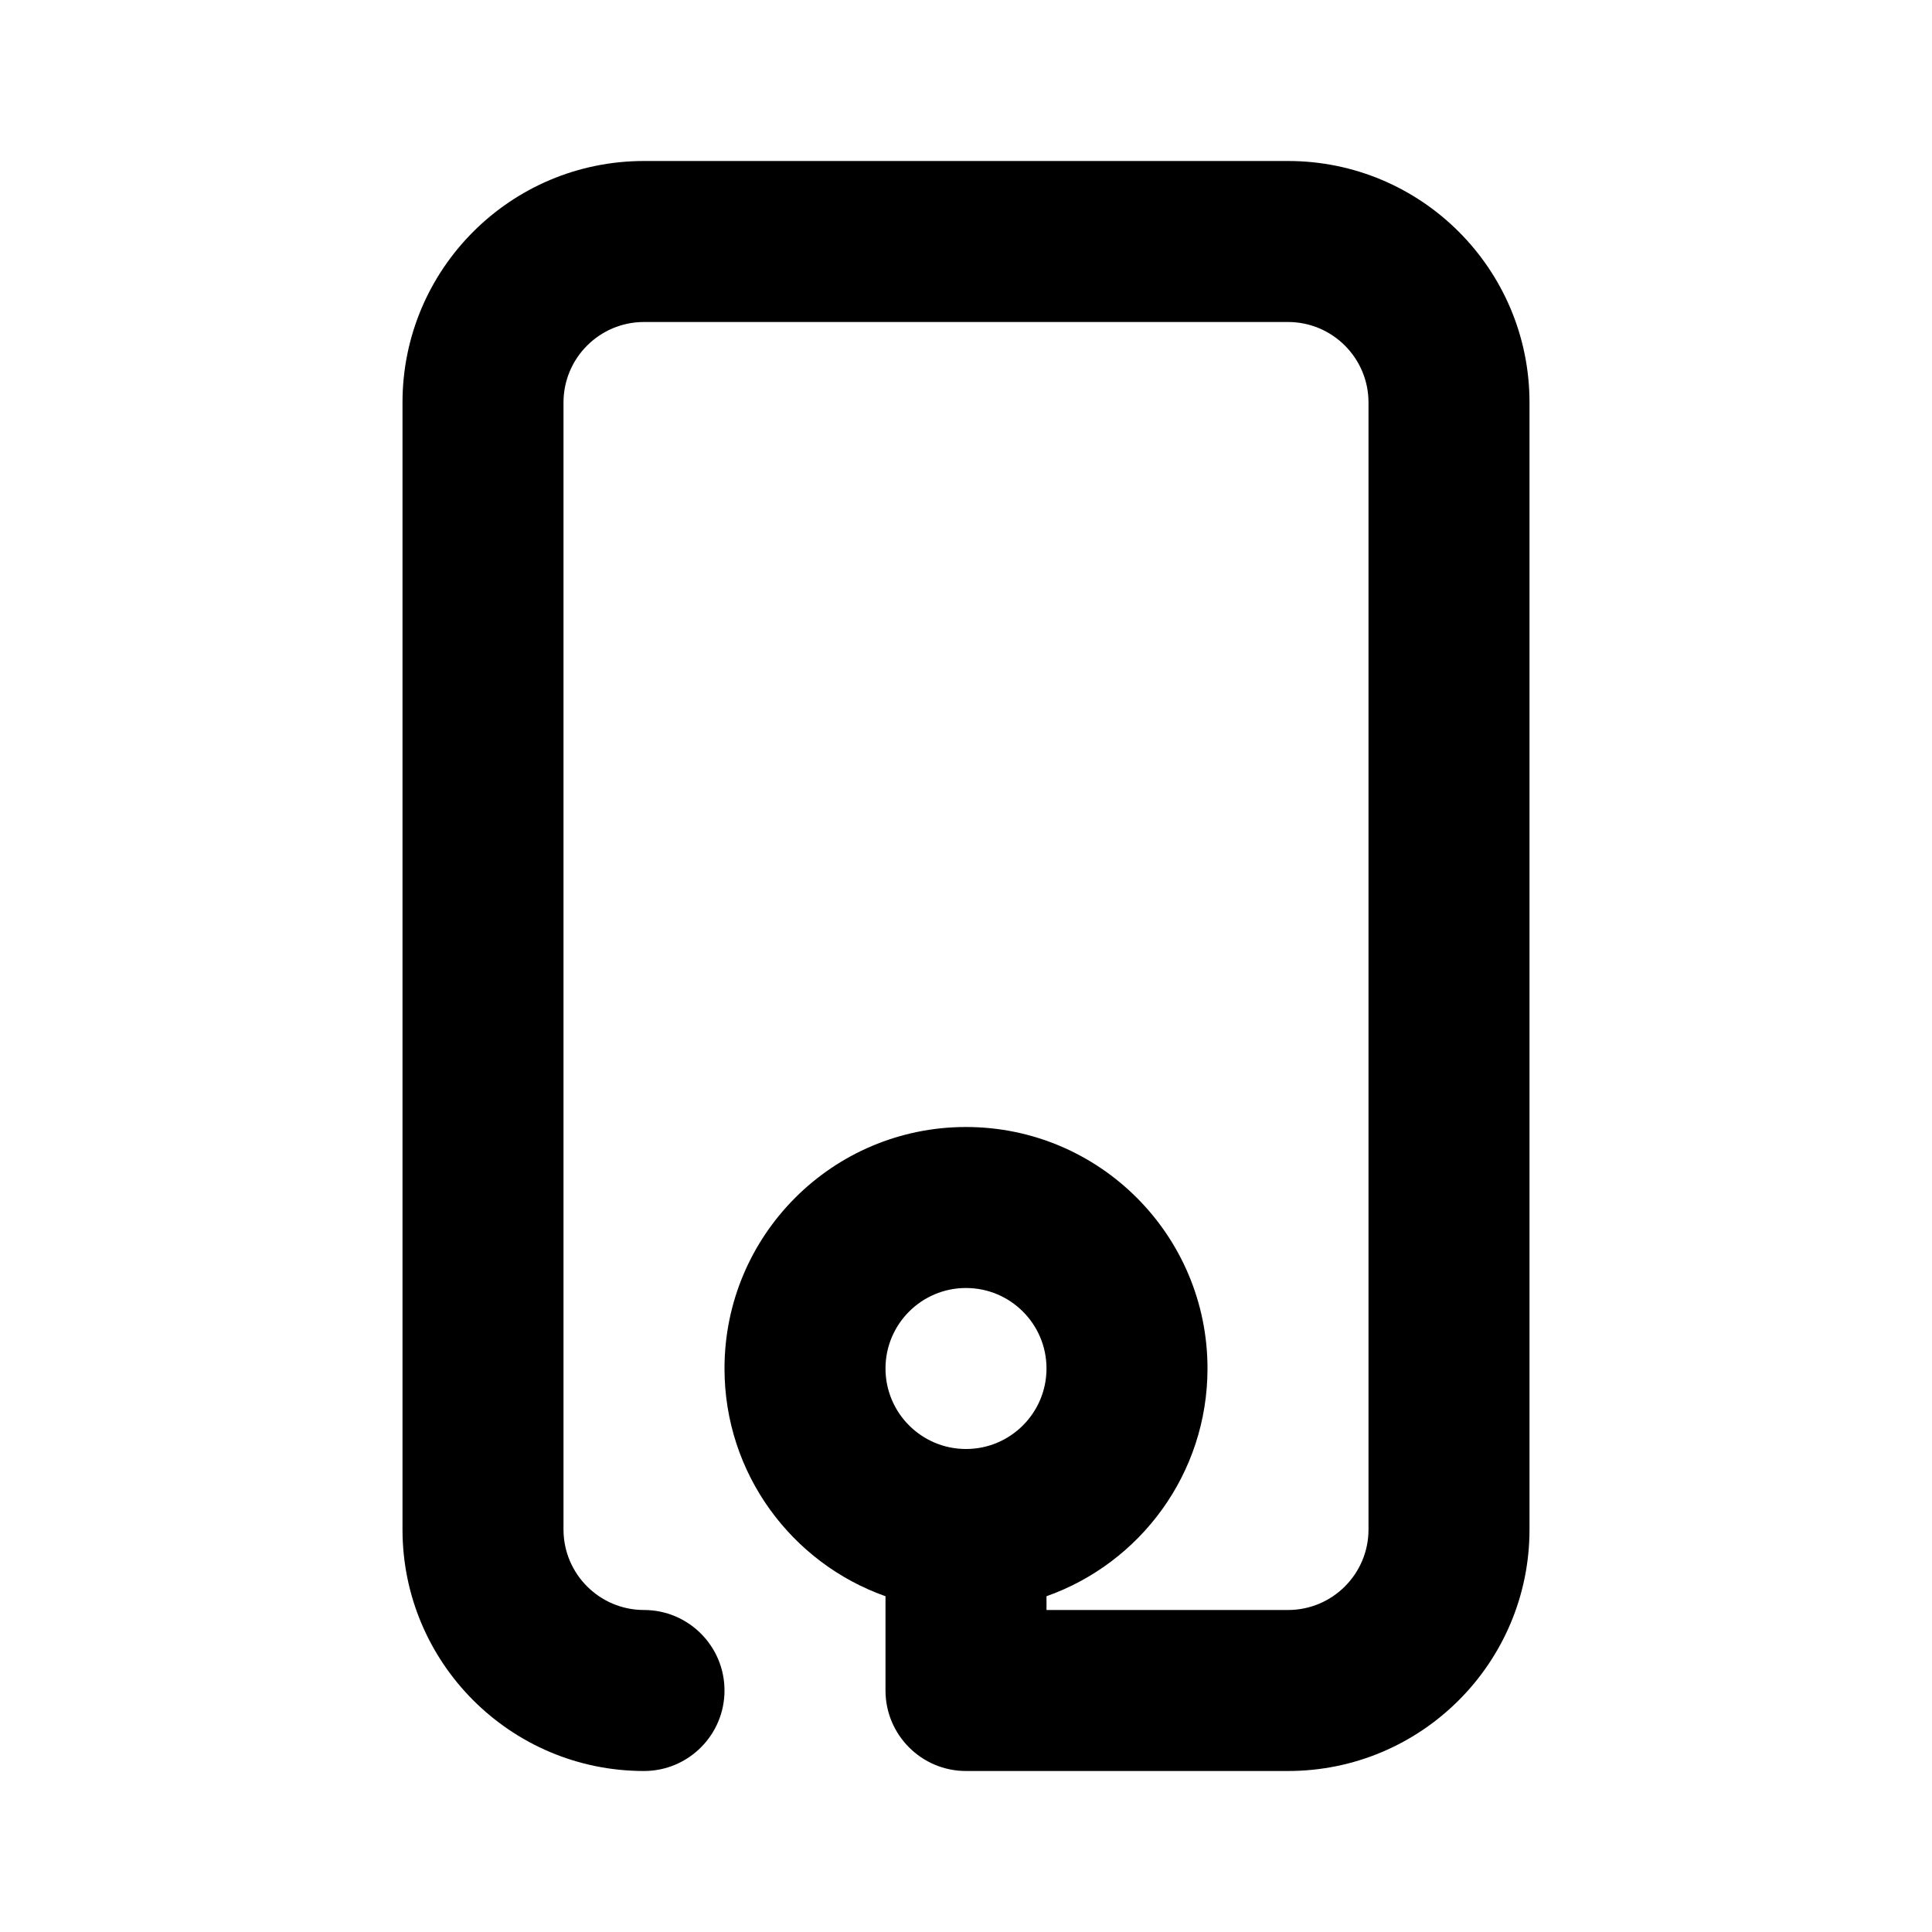 <?xml version="1.0" encoding="UTF-8"?>
<svg width="24px" height="24px" viewBox="0 0 24 24" version="1.1" xmlns="http://www.w3.org/2000/svg" xmlns:xlink="http://www.w3.org/1999/xlink">
    <!-- Generator: Sketch 49.3 (51167) - http://www.bohemiancoding.com/sketch -->
    <title>mobile-icon</title>
    <desc>Created with Sketch.</desc>
    <defs>
        <path d="M11,19.829 C9.835,19.417 9,18.306 9,17 C9,15.343 10.343,14 12,14 C13.657,14 15,15.343 15,17 C15,18.306 14.165,19.417 13,19.829 L13,20 L16,20 C16.552,20 17,19.552 17,19 L17,5 C17,4.448 16.552,4 16,4 L8,4 C7.448,4 7,4.448 7,5 L7,19 C7,19.552 7.448,20 8,20 C8.552,20 9,20.448 9,21 C9,21.552 8.552,22 8,22 C6.343,22 5,20.657 5,19 L5,5 C5,3.343 6.343,2 8,2 L16,2 C17.657,2 19,3.343 19,5 L19,19 C19,20.657 17.657,22 16,22 L12,22 C11.448,22 11,21.552 11,21 L11,19.829 Z M12,18 C12.552,18 13,17.552 13,17 C13,16.448 12.552,16 12,16 C11.448,16 11,16.448 11,17 C11,17.552 11.448,18 12,18 Z" id="path-1"></path>
    </defs>
    <g id="mobile-icon" stroke="none" stroke-width="1" fill="none" fill-rule="evenodd">
        <mask id="mask-2" fill="white">
            <use xlink:href="#path-1"></use>
        </mask>
        <use id="icon" fill="#000000" fill-rule="nonzero" xlink:href="#path-1"></use>
    </g>
</svg>